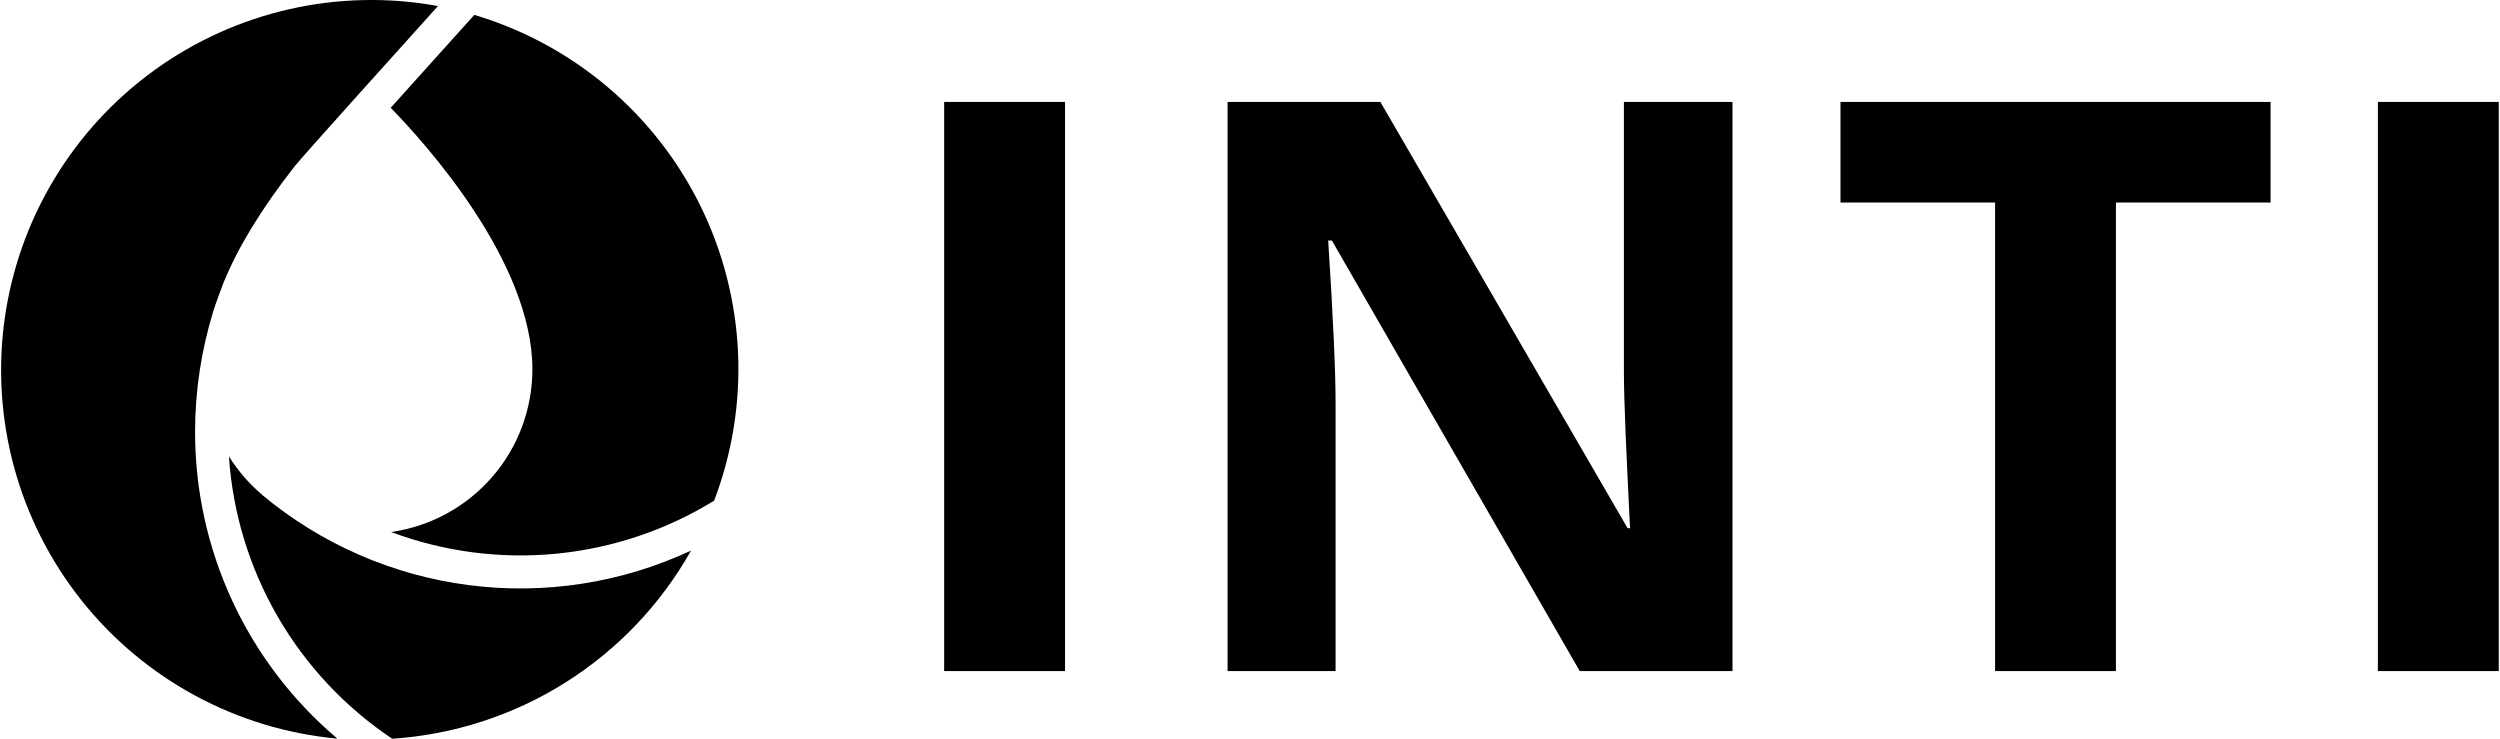 <?xml version="1.0" encoding="UTF-8"?> <svg xmlns="http://www.w3.org/2000/svg" width="203" height="60" viewBox="0 0 203 60" fill="none"><g clip-path="url(#clip0_725_3326)"><path d="M21.304 40.19C20.242 39.293 19.326 38.238 18.588 37.06C18.894 41.642 20.248 46.092 22.548 50.067C24.847 54.041 28.029 57.435 31.849 59.985C36.845 59.655 41.681 58.086 45.917 55.418C50.154 52.75 53.659 49.068 56.114 44.705C50.483 47.336 44.219 48.309 38.054 47.511C31.89 46.714 26.08 44.178 21.304 40.2" fill="black"></path><path d="M27.362 59.948C23.744 56.882 20.838 53.064 18.848 48.76C16.858 44.456 15.831 39.769 15.84 35.027C15.845 31.707 16.352 28.407 17.33 25.236C17.485 24.719 18.054 23.193 18.147 22.965C19.317 20.089 21.2 16.996 23.911 13.521C24.511 12.755 32.143 4.288 35.563 0.491C31.57 -0.24 27.471 -0.154 23.512 0.742C19.553 1.638 15.816 3.327 12.528 5.705C9.24 8.084 6.467 11.104 4.378 14.584C2.288 18.063 0.926 21.929 0.371 25.949C-0.183 29.968 0.083 34.059 1.153 37.974C2.223 41.888 4.075 45.545 6.597 48.725C9.119 51.904 12.259 54.54 15.828 56.473C19.397 58.407 23.32 59.597 27.362 59.974" fill="black"></path><path d="M57.987 40.655C59.459 36.797 60.119 32.677 59.925 28.552C59.731 24.428 58.687 20.388 56.859 16.685C55.031 12.982 52.458 9.697 49.301 7.034C46.144 4.371 42.471 2.389 38.513 1.21C37.328 2.524 34.436 5.731 31.725 8.752C34.606 11.705 43.231 21.279 43.231 30C43.227 33.212 42.065 36.316 39.957 38.74C37.849 41.165 34.937 42.748 31.756 43.2C36.033 44.8 40.62 45.402 45.166 44.961C49.712 44.52 54.097 43.047 57.987 40.655Z" fill="black"></path><path d="M76.666 54.491V8.276H86.481V54.491H76.666ZM140.729 54.491H128.276L108.149 19.531H107.849C108.248 25.707 108.449 30.088 108.449 32.726V54.491H99.68V8.276H112.087L132.161 42.89H132.358C132.063 36.864 131.861 32.628 131.861 30.14V8.276H140.678V54.491H140.729ZM171.814 54.491H161.999V16.443H149.447V8.276H184.371V16.443H171.814V54.491ZM193.084 54.491V8.276H202.899V54.491H193.084Z" fill="black"></path></g><defs><clipPath id="clip0_725_3326"><rect width="203" height="60" fill="white"></rect></clipPath></defs></svg> 